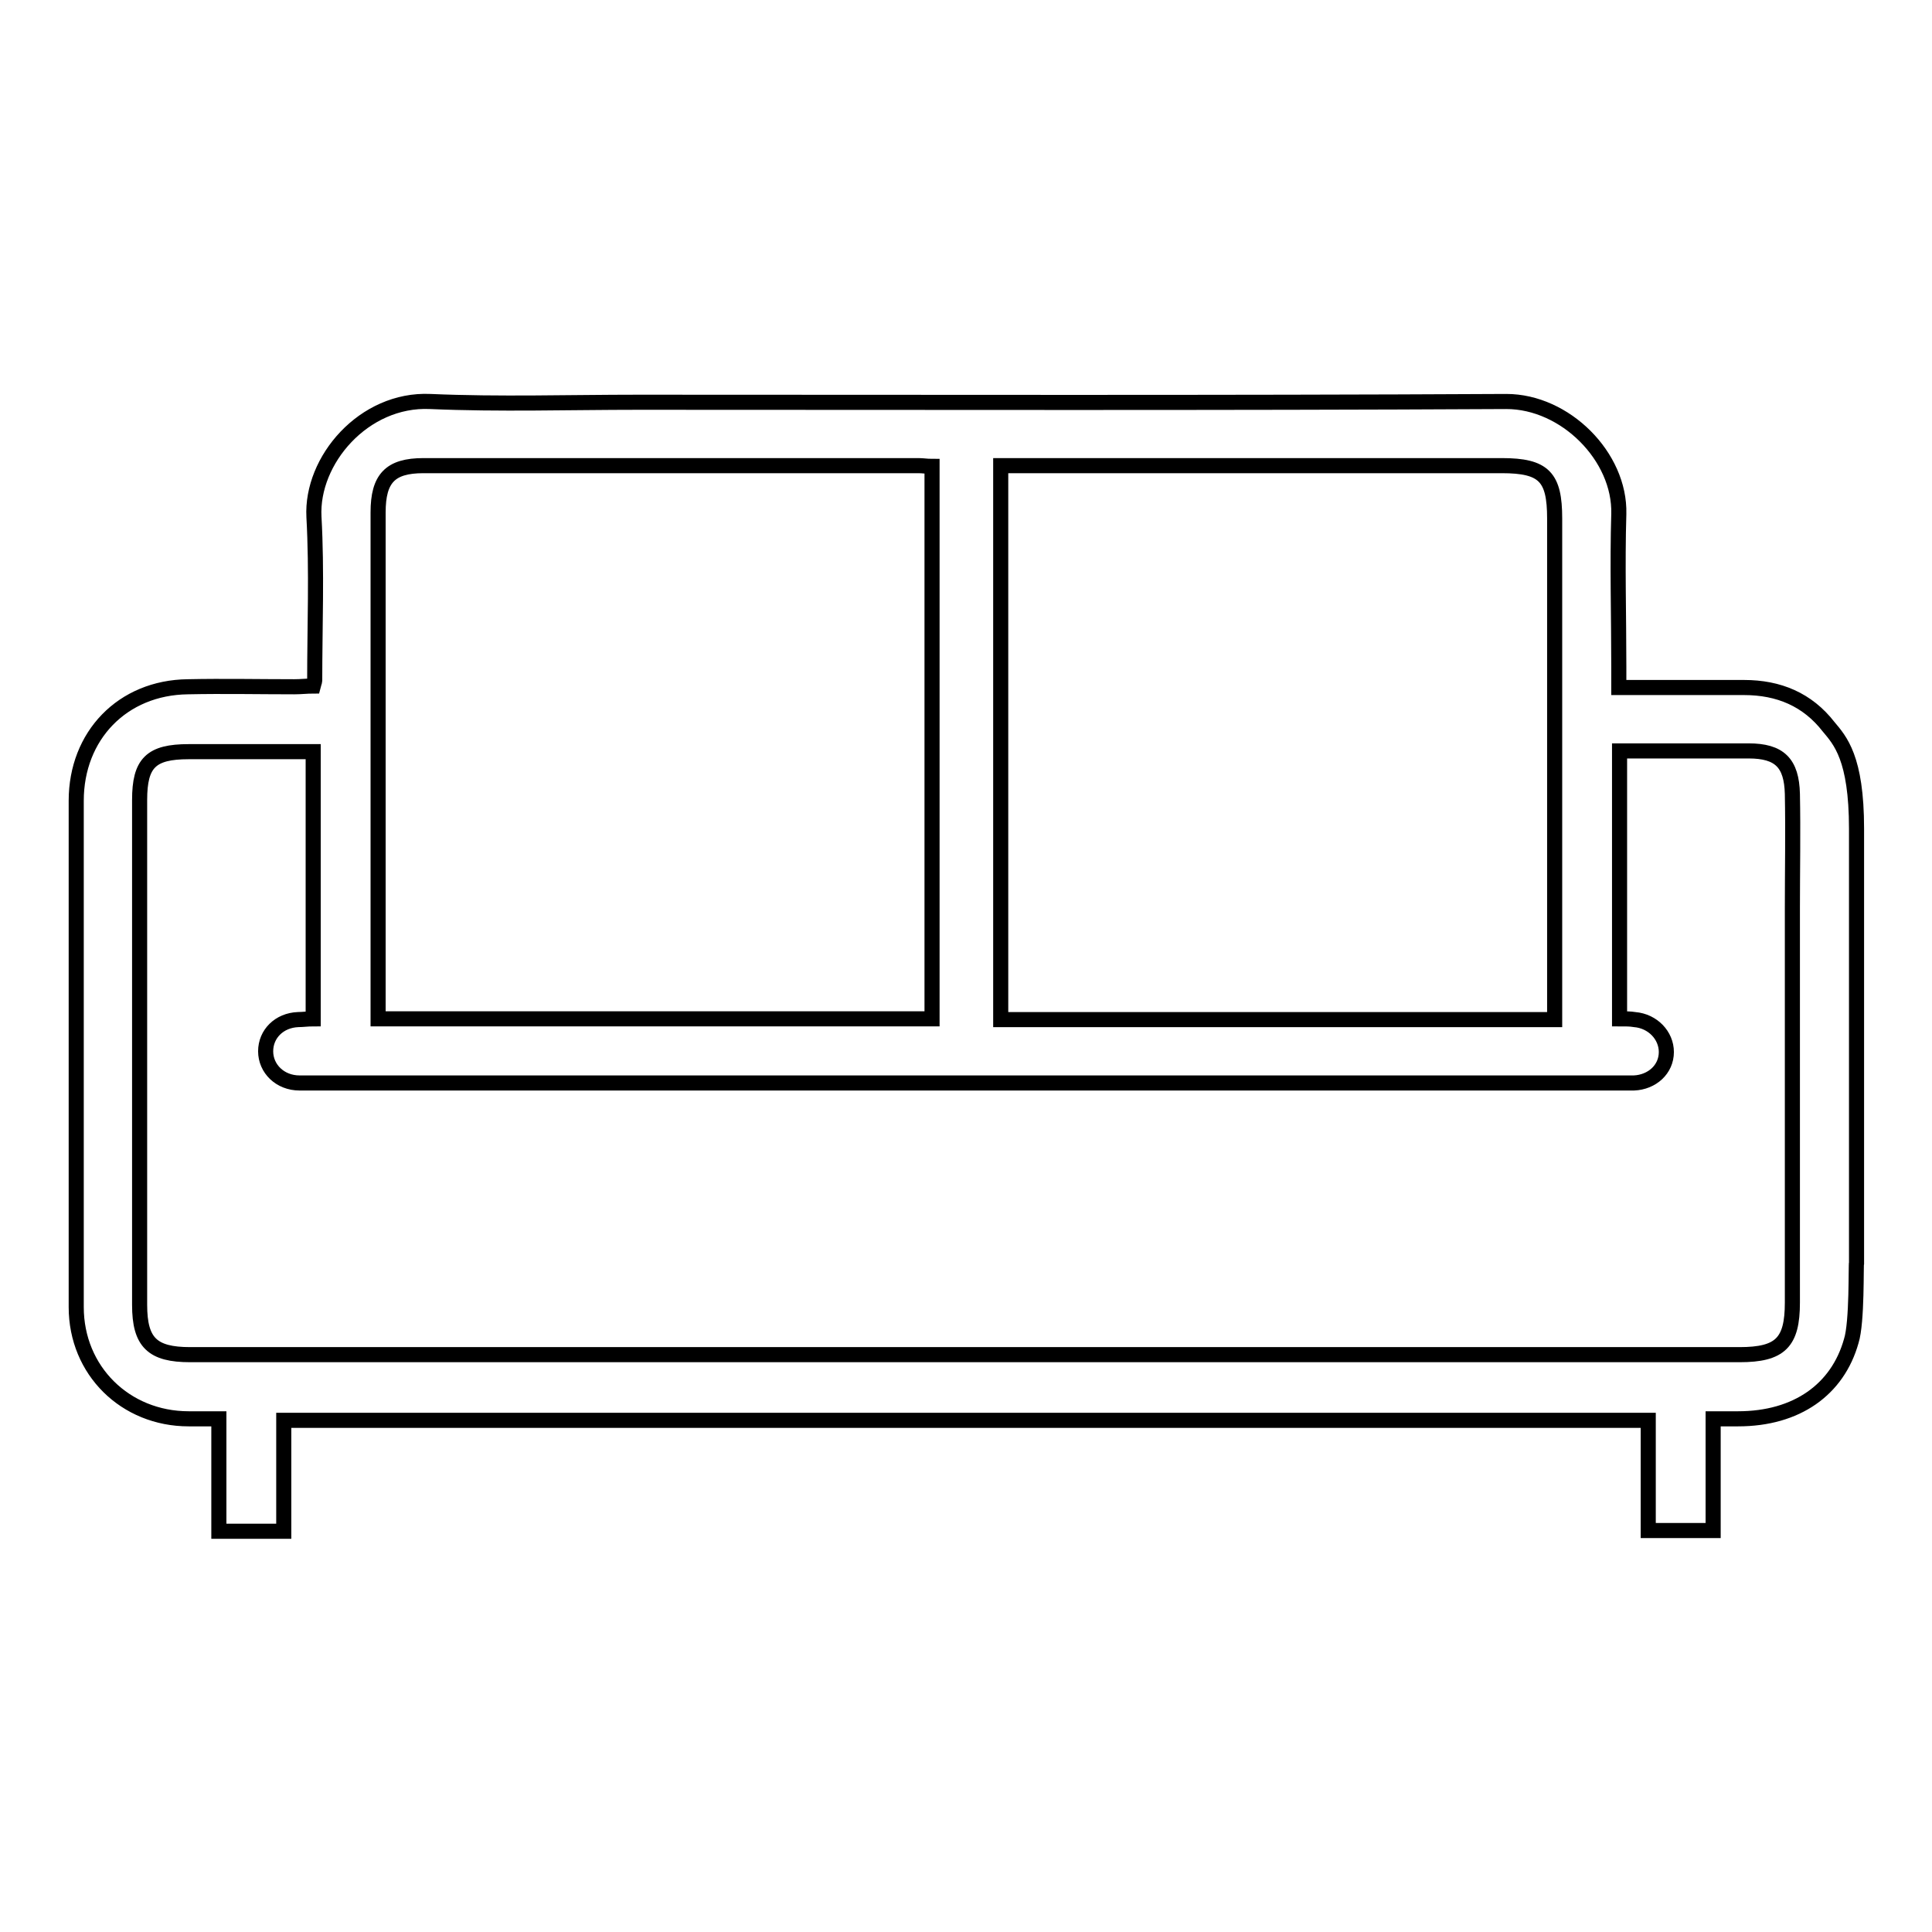 <?xml version="1.0" encoding="utf-8"?>
<!-- Svg Vector Icons : http://www.onlinewebfonts.com/icon -->
<!DOCTYPE svg PUBLIC "-//W3C//DTD SVG 1.1//EN" "http://www.w3.org/Graphics/SVG/1.1/DTD/svg11.dtd">
<svg version="1.1" xmlns="http://www.w3.org/2000/svg" xmlns:xlink="http://www.w3.org/1999/xlink" x="0px" y="0px" viewBox="0 0 256 256" enable-background="new 0 0 256 256" xml:space="preserve">
<g><g><path stroke-width="2" fill-opacity="0" stroke="#000000"  d="M246,109.8c0,24.5,0,33,0,57.5c-0.1,0.2,0.1,7.9-0.7,10.4c-1.8,6.4-7.2,10.3-15,10.3c-1,0-3.3,0-3.3,0l0,14.8c0,0-5.9,0-8.6,0c0-4.9,0-9.8,0-14.6c-60.4,0-120.5,0-180.8,0c0,1.9,0,14.7,0,14.7h-8.6c0,0,0-10.9,0-14.9c-1.6,0-2.8,0-4,0c-8.4,0-14.9-6.4-14.9-14.8c0-22.4,0-44.7,0-67.1c0-8.6,6.1-15,14.8-15.1c4.7-0.1,9.4,0,14.1,0c0.9,0,1.7-0.1,2.5-0.1c0.1-0.4,0.2-0.6,0.2-0.7c0-7.2,0.3-14.5-0.1-21.7c-0.4-7.5,6.6-15.7,15.4-15.3c9.2,0.4,18.4,0.1,27.6,0.1c38.3,0,76.7,0.1,115-0.1c7.8,0,15.1,7.3,14.9,14.9c-0.2,6.7,0,13.5,0,20.2c0,0.9,0,1.7,0,2.8c5.8,0,11.2,0,16.6,0c4.6,0,8.4,1.6,11.2,5.2C243.8,98.1,246,100.4,246,109.8z M41.5,99.6c-5.7,0-11.1,0-16.5,0c-5,0-6.5,1.5-6.5,6.4c0,22.3,0,44.6,0,66.9c0,5,1.7,6.6,6.7,6.6c5.1,0,10.2,0,15.3,0c63.3,0,126.7,0,190,0c5.4,0,7-1.6,7-6.9c0-17.4,0-34.9,0-52.3c0-5,0.1-10,0-15.1c-0.1-4.1-1.7-5.7-5.8-5.7c-4.3,0-8.5,0-12.8,0c-1.4,0-2.9,0-4.3,0c0,12.1,0,23.7,0,35.5c0.8,0,1.4,0,2,0.1c2.4,0.2,4.2,2.1,4.2,4.3c0,2.3-1.9,4-4.3,4.1c-0.7,0-1.3,0-2,0c-47.1,0-94.1,0-141.2,0c-11.2,0-22.4,0-33.6,0c-2.6,0-4.5-1.9-4.5-4.2c0-2.3,1.8-4.1,4.3-4.2c0.6,0,1.3-0.1,2-0.1C41.5,123.3,41.5,111.6,41.5,99.6z M50.1,135c24.6,0,49,0,73.4,0c0-24.5,0-48.8,0-73.2c-0.7,0-1.2-0.1-1.8-0.1c-21.9,0-43.8,0-65.6,0c-4.4,0-6,1.7-6,6.2c0,21.6,0,43.3,0,64.9C50.1,133.5,50.1,134.2,50.1,135z M132.6,61.7c0,24.7,0,49,0,73.4c24.5,0,48.8,0,73.4,0c0-1,0-1.9,0-2.8c0-21.2,0-42.4,0-63.6c0-5.5-1.4-7-7-7c-21.2,0-42.4,0-63.7,0C134.4,61.7,133.6,61.7,132.6,61.7z"/></g></g>
</svg>